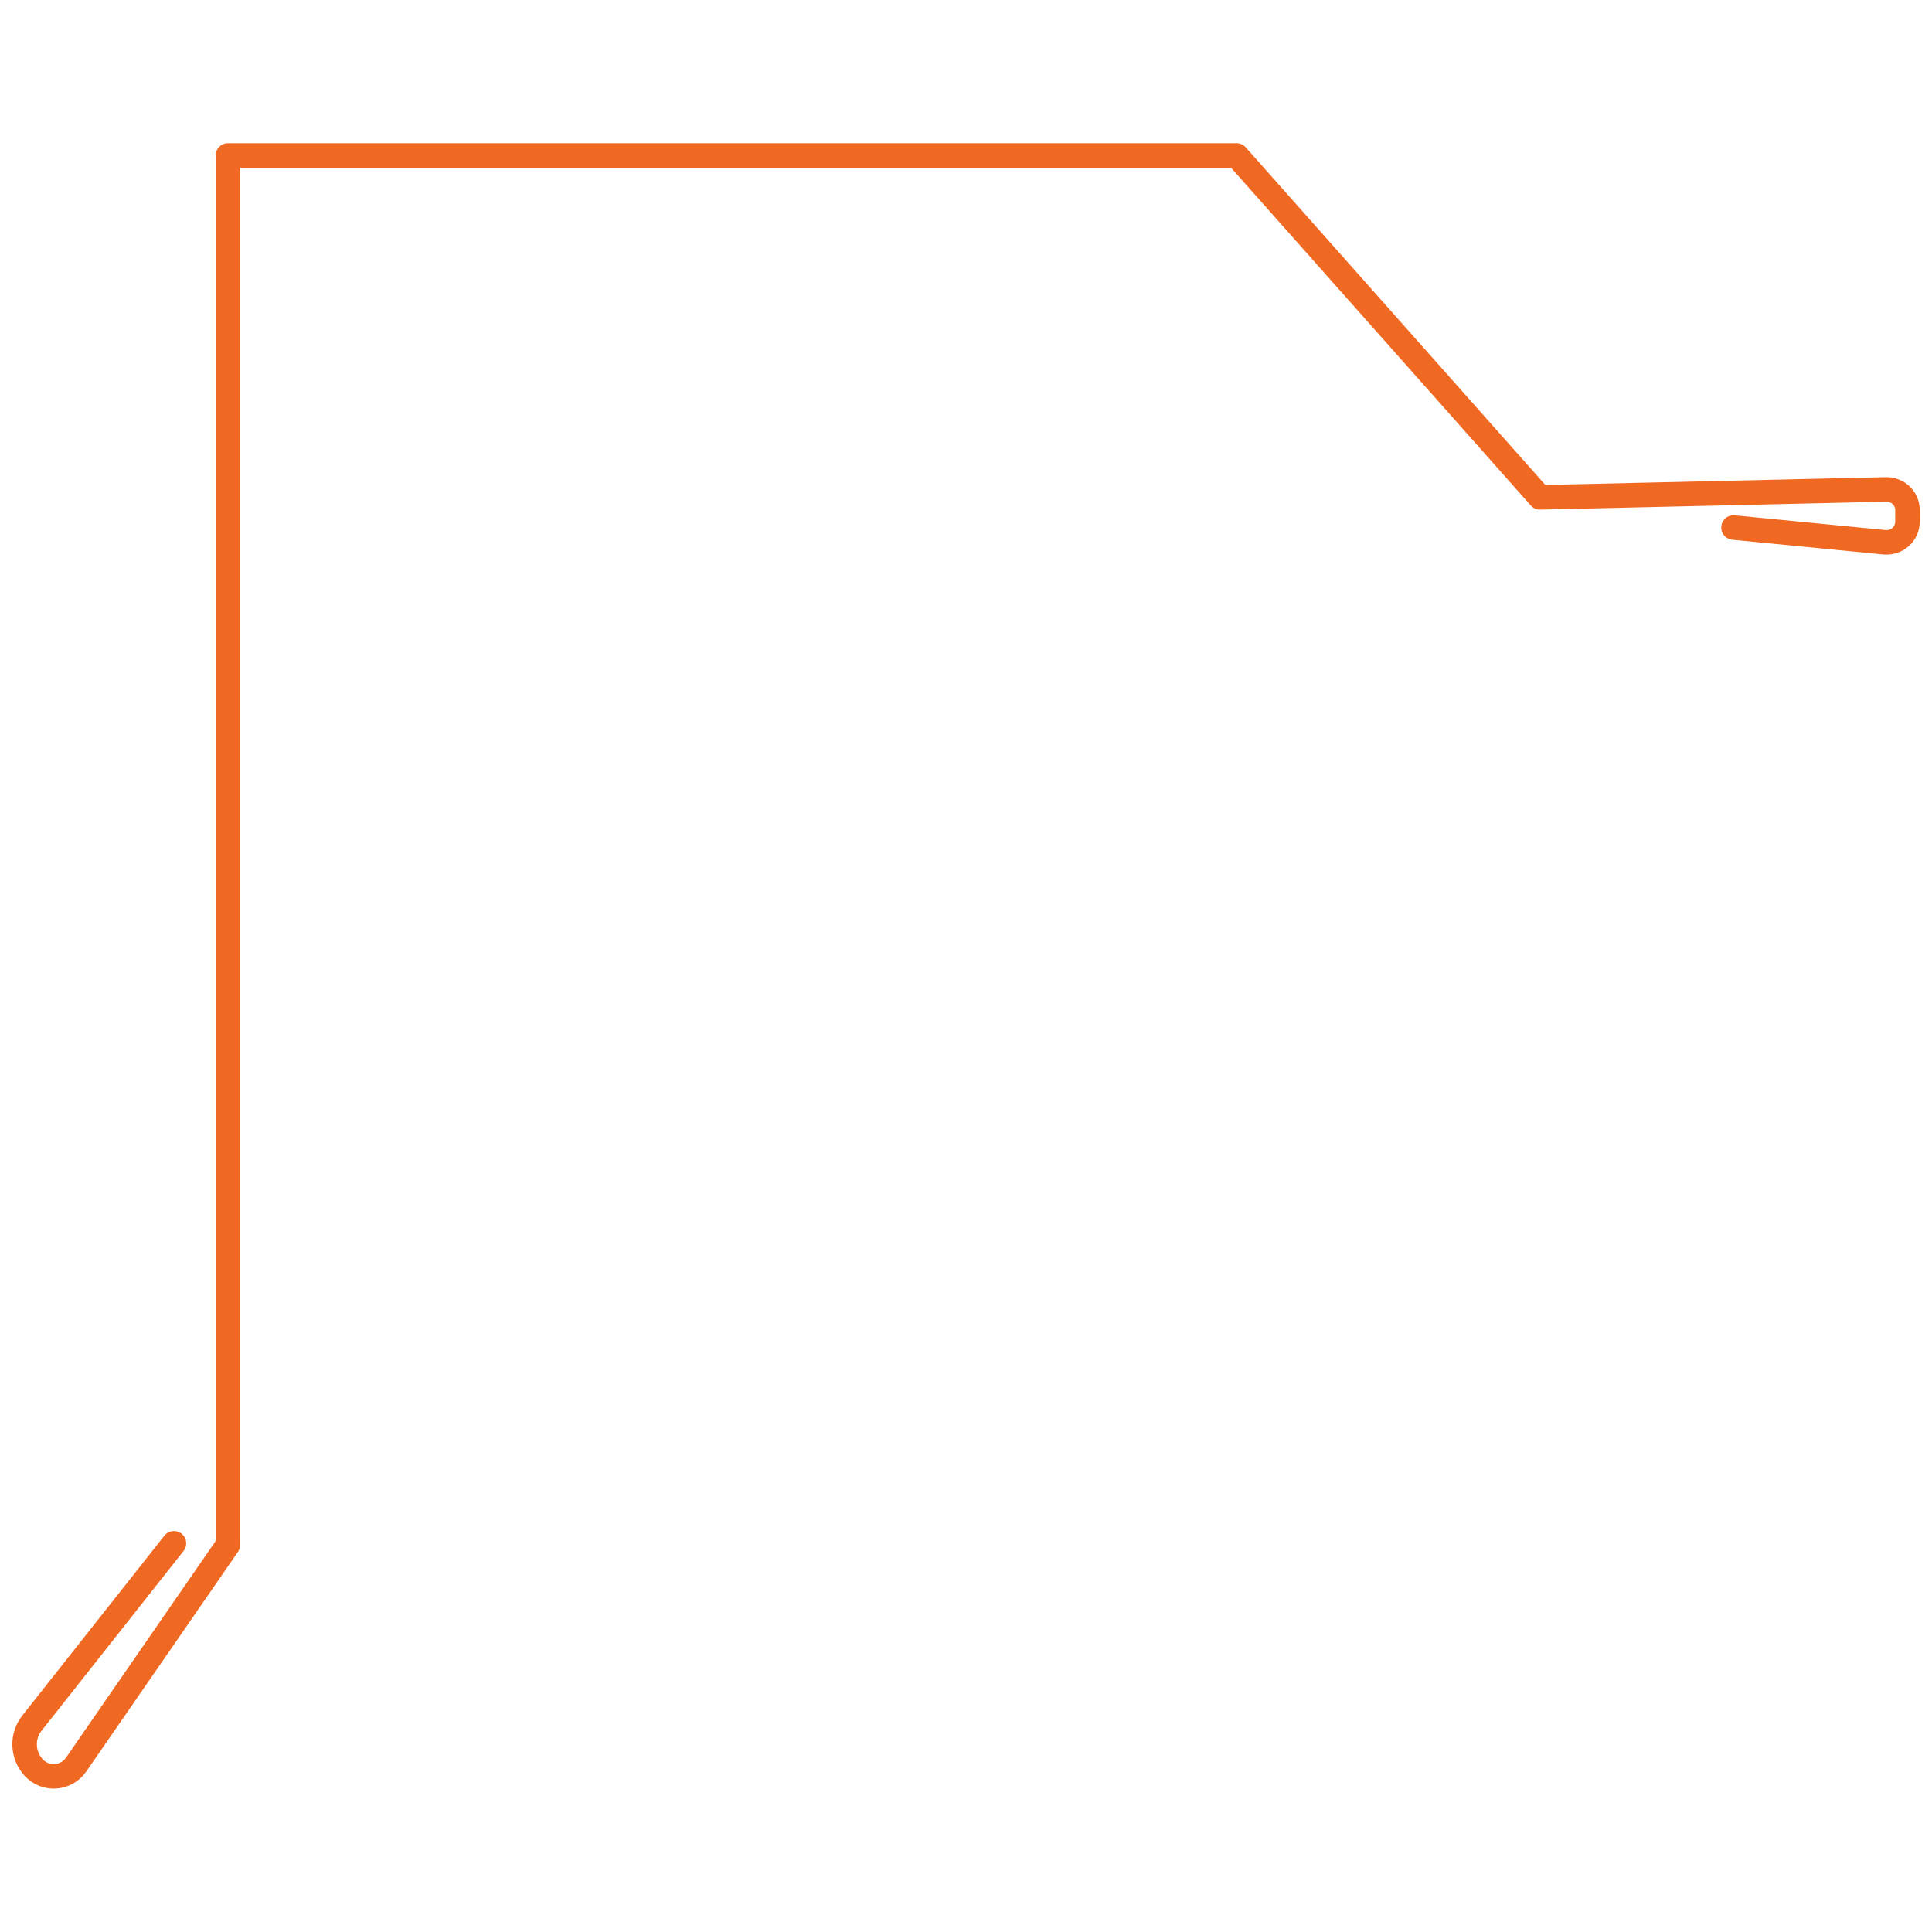 <svg xmlns="http://www.w3.org/2000/svg" id="Layer_1" data-name="Layer 1" viewBox="0 0 512 512"><defs><style> .cls-1 { stroke: #f06923; stroke-linecap: round; stroke-linejoin: round; stroke-width: 6.5px; } .cls-1, .cls-2 { fill: none; } .cls-2 { stroke: #f26722; stroke-miterlimit: 10; stroke-width: 3.6px; } </style></defs><path class="cls-2" d="M265.6-13.3"></path><path class="cls-1" d="M46.1,409l-37.6,47.6c-2.8,3.5-2.6,8.5.4,11.8h0c3.1,3.4,8.6,3.1,11.3-.8l40.2-58.2V41.2h267.3l80.4,90.6,91.8-2.1c3.1,0,5.6,2.4,5.6,5.5v3c0,3.3-2.8,5.8-6.1,5.5l-40-3.9"></path></svg>